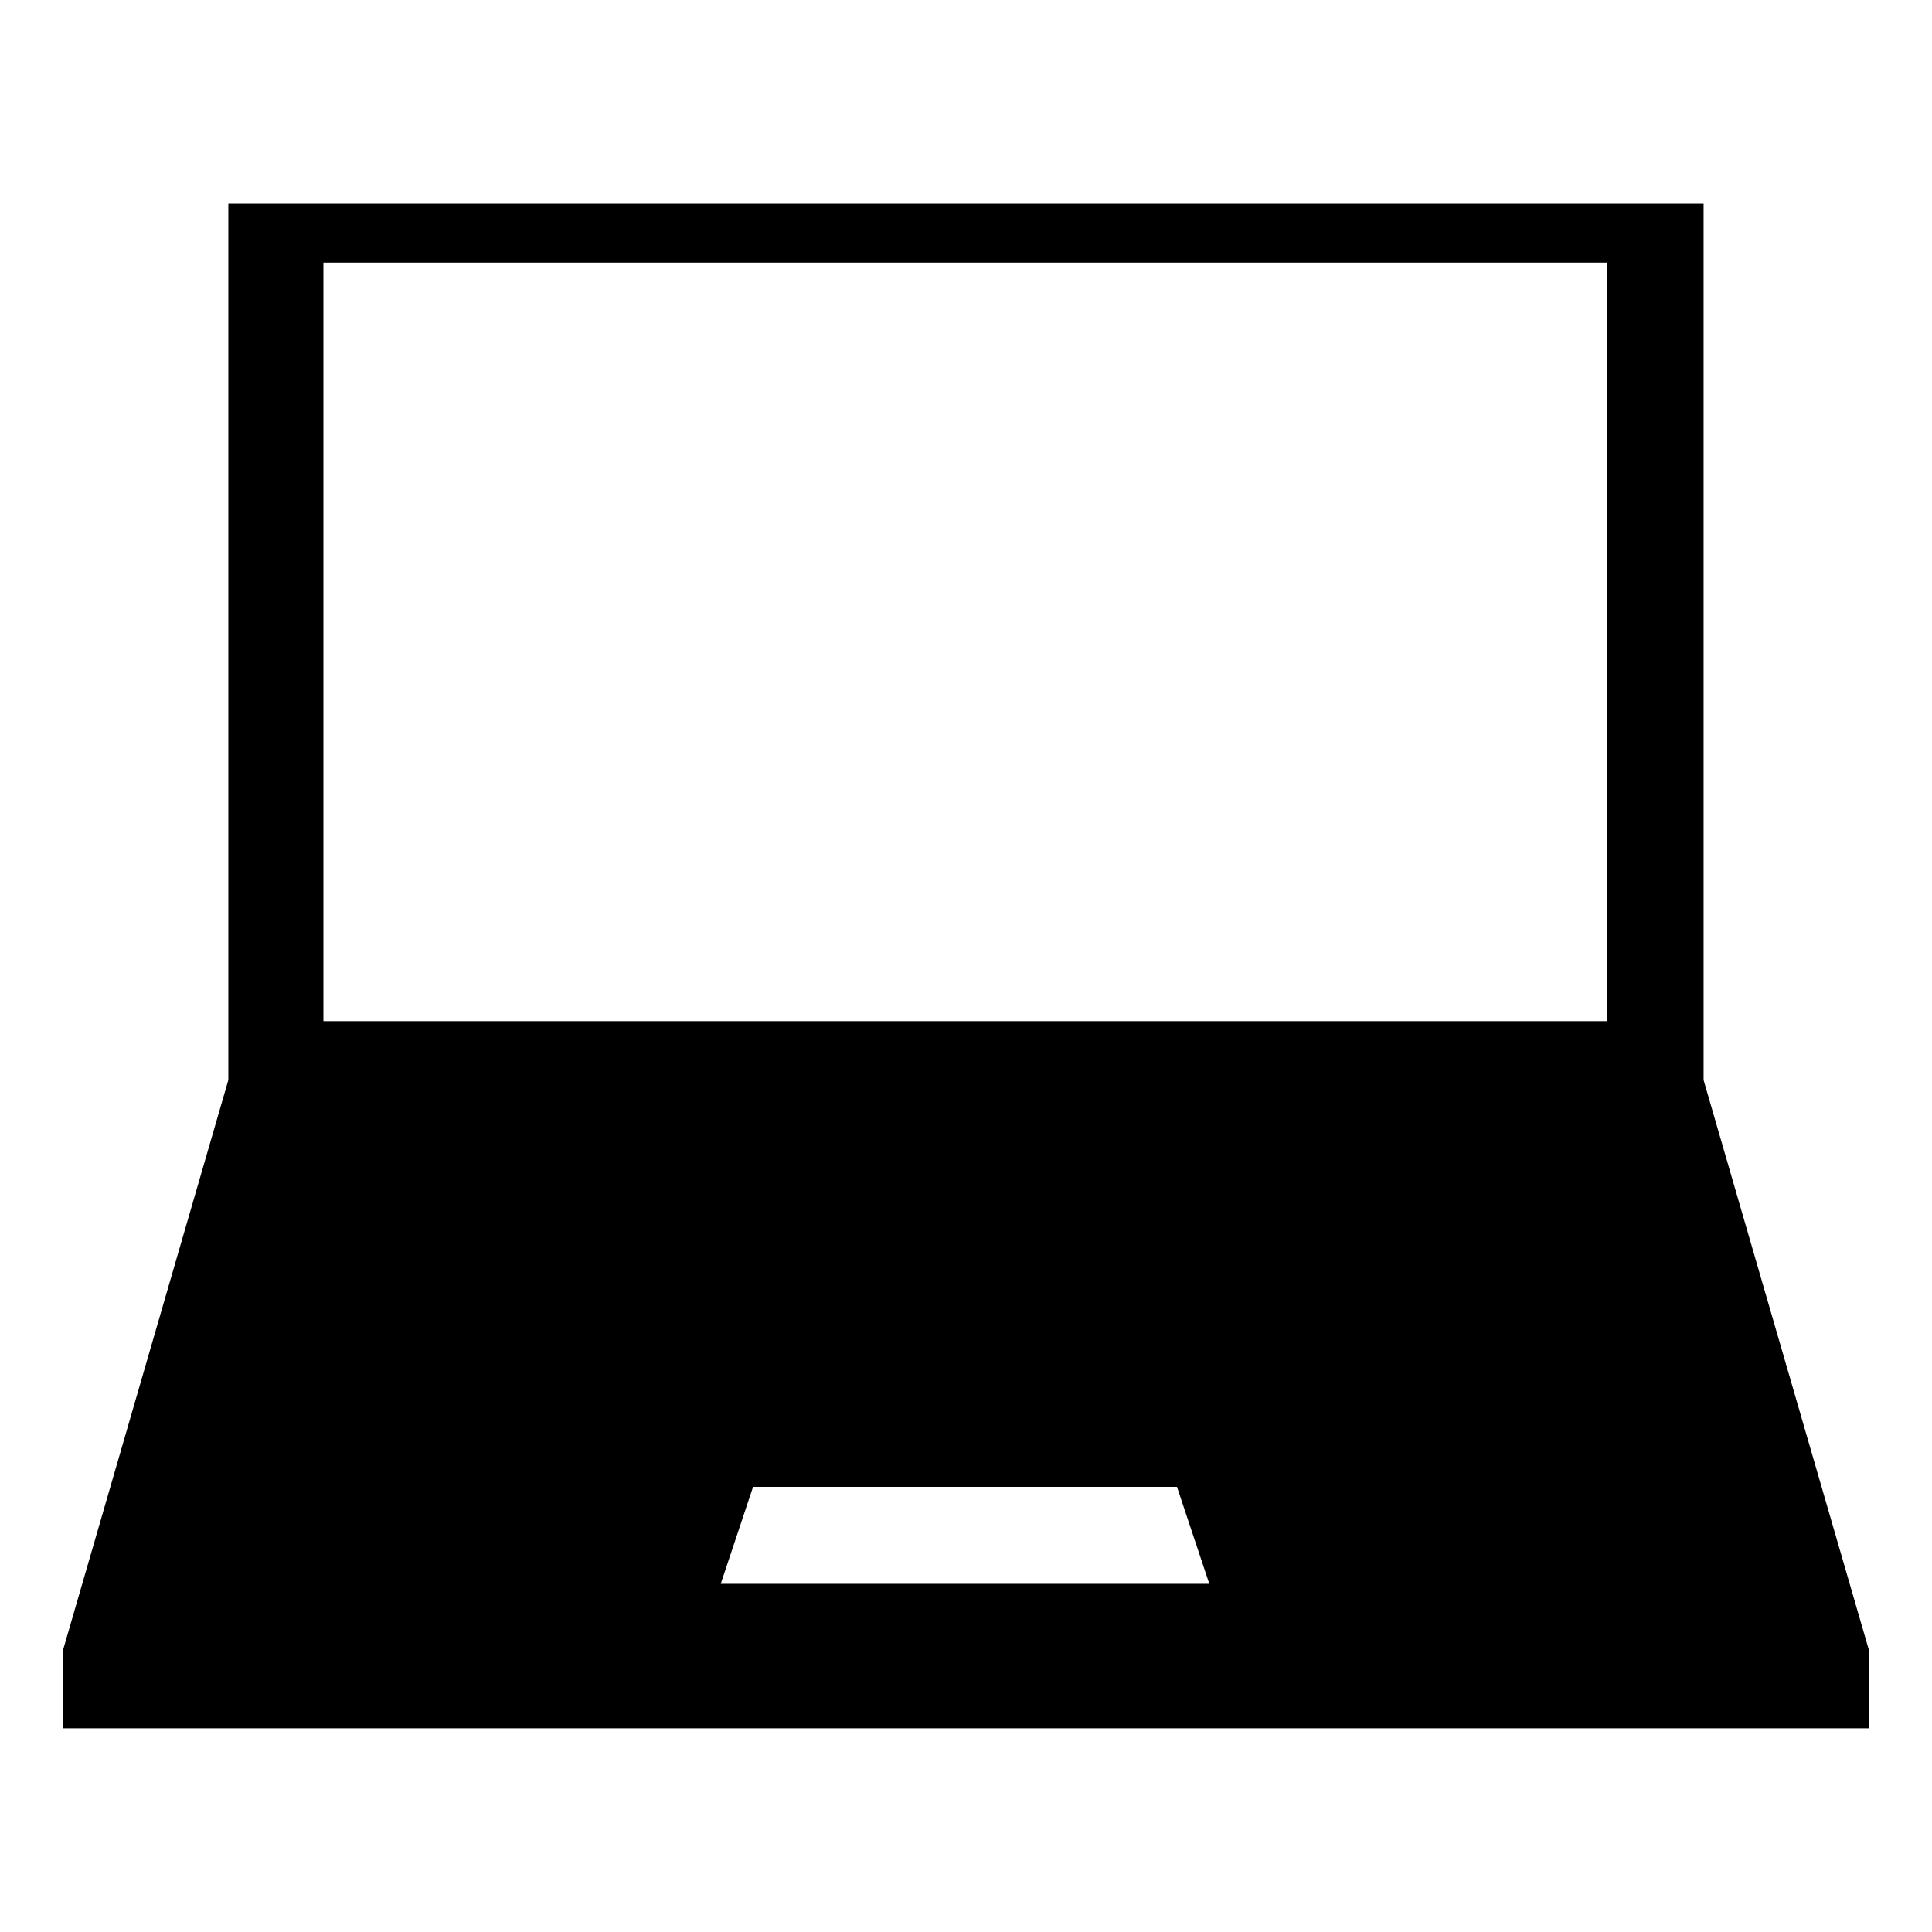 <?xml version="1.0" encoding="UTF-8"?>
<!-- Uploaded to: ICON Repo, www.iconrepo.com, Generator: ICON Repo Mixer Tools -->
<svg fill="#000000" width="800px" height="800px" version="1.1" viewBox="144 144 512 512" xmlns="http://www.w3.org/2000/svg">
 <path d="m343.57 538.04-8.566 25.695h129.48l-8.566-25.695zm-113.86-324.45v201.02h340.07v-201.02zm-24.688-15.617h390.45v232.25l43.832 151.14v20.656h-478.62l-0.004-20.656 43.832-151.14v-232.25z" fill-rule="evenodd"/>
</svg>